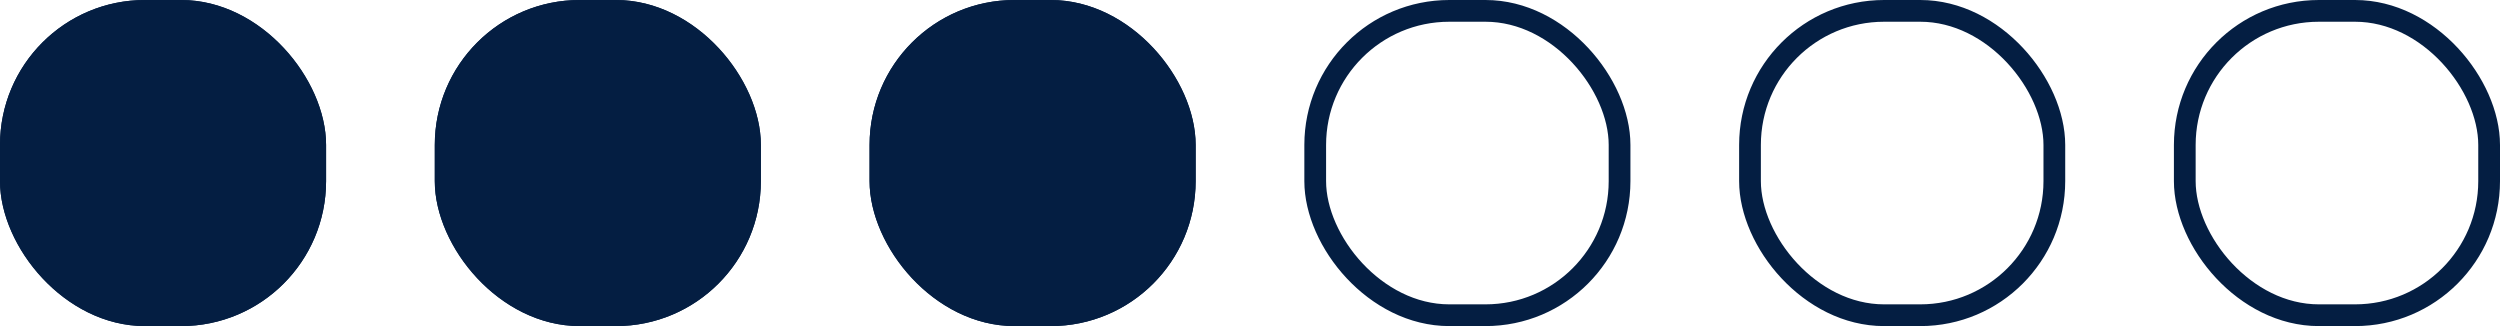 <svg xmlns="http://www.w3.org/2000/svg" width="69" height="9" viewBox="0 0 69 9"><defs><style>.a{fill:#041e42;}.a,.b{stroke:#041e42;stroke-width:0.6px;}.b,.d{fill:none;}.c{stroke:none;}</style></defs><g transform="translate(15480 4146)"><g class="a" transform="translate(-15456 -4146)"><rect class="c" width="9" height="9" rx="4"/><rect class="d" x="0.3" y="0.3" width="8.4" height="8.4" rx="3.7"/></g><g class="b" transform="translate(-15444 -4146)"><rect class="c" width="9" height="9" rx="4"/><rect class="d" x="0.3" y="0.3" width="8.4" height="8.4" rx="3.7"/></g><g class="b" transform="translate(-15432 -4146)"><rect class="c" width="9" height="9" rx="4"/><rect class="d" x="0.3" y="0.3" width="8.4" height="8.4" rx="3.7"/></g><g class="b" transform="translate(-15420 -4146)"><rect class="c" width="9" height="9" rx="4"/><rect class="d" x="0.3" y="0.3" width="8.4" height="8.4" rx="3.7"/></g><g class="a" transform="translate(-15468 -4146)"><rect class="c" width="9" height="9" rx="4"/><rect class="d" x="0.3" y="0.3" width="8.4" height="8.4" rx="3.7"/></g><g class="a" transform="translate(-15480 -4146)"><rect class="c" width="9" height="9" rx="4"/><rect class="d" x="0.3" y="0.3" width="8.4" height="8.4" rx="3.7"/></g></g></svg>
